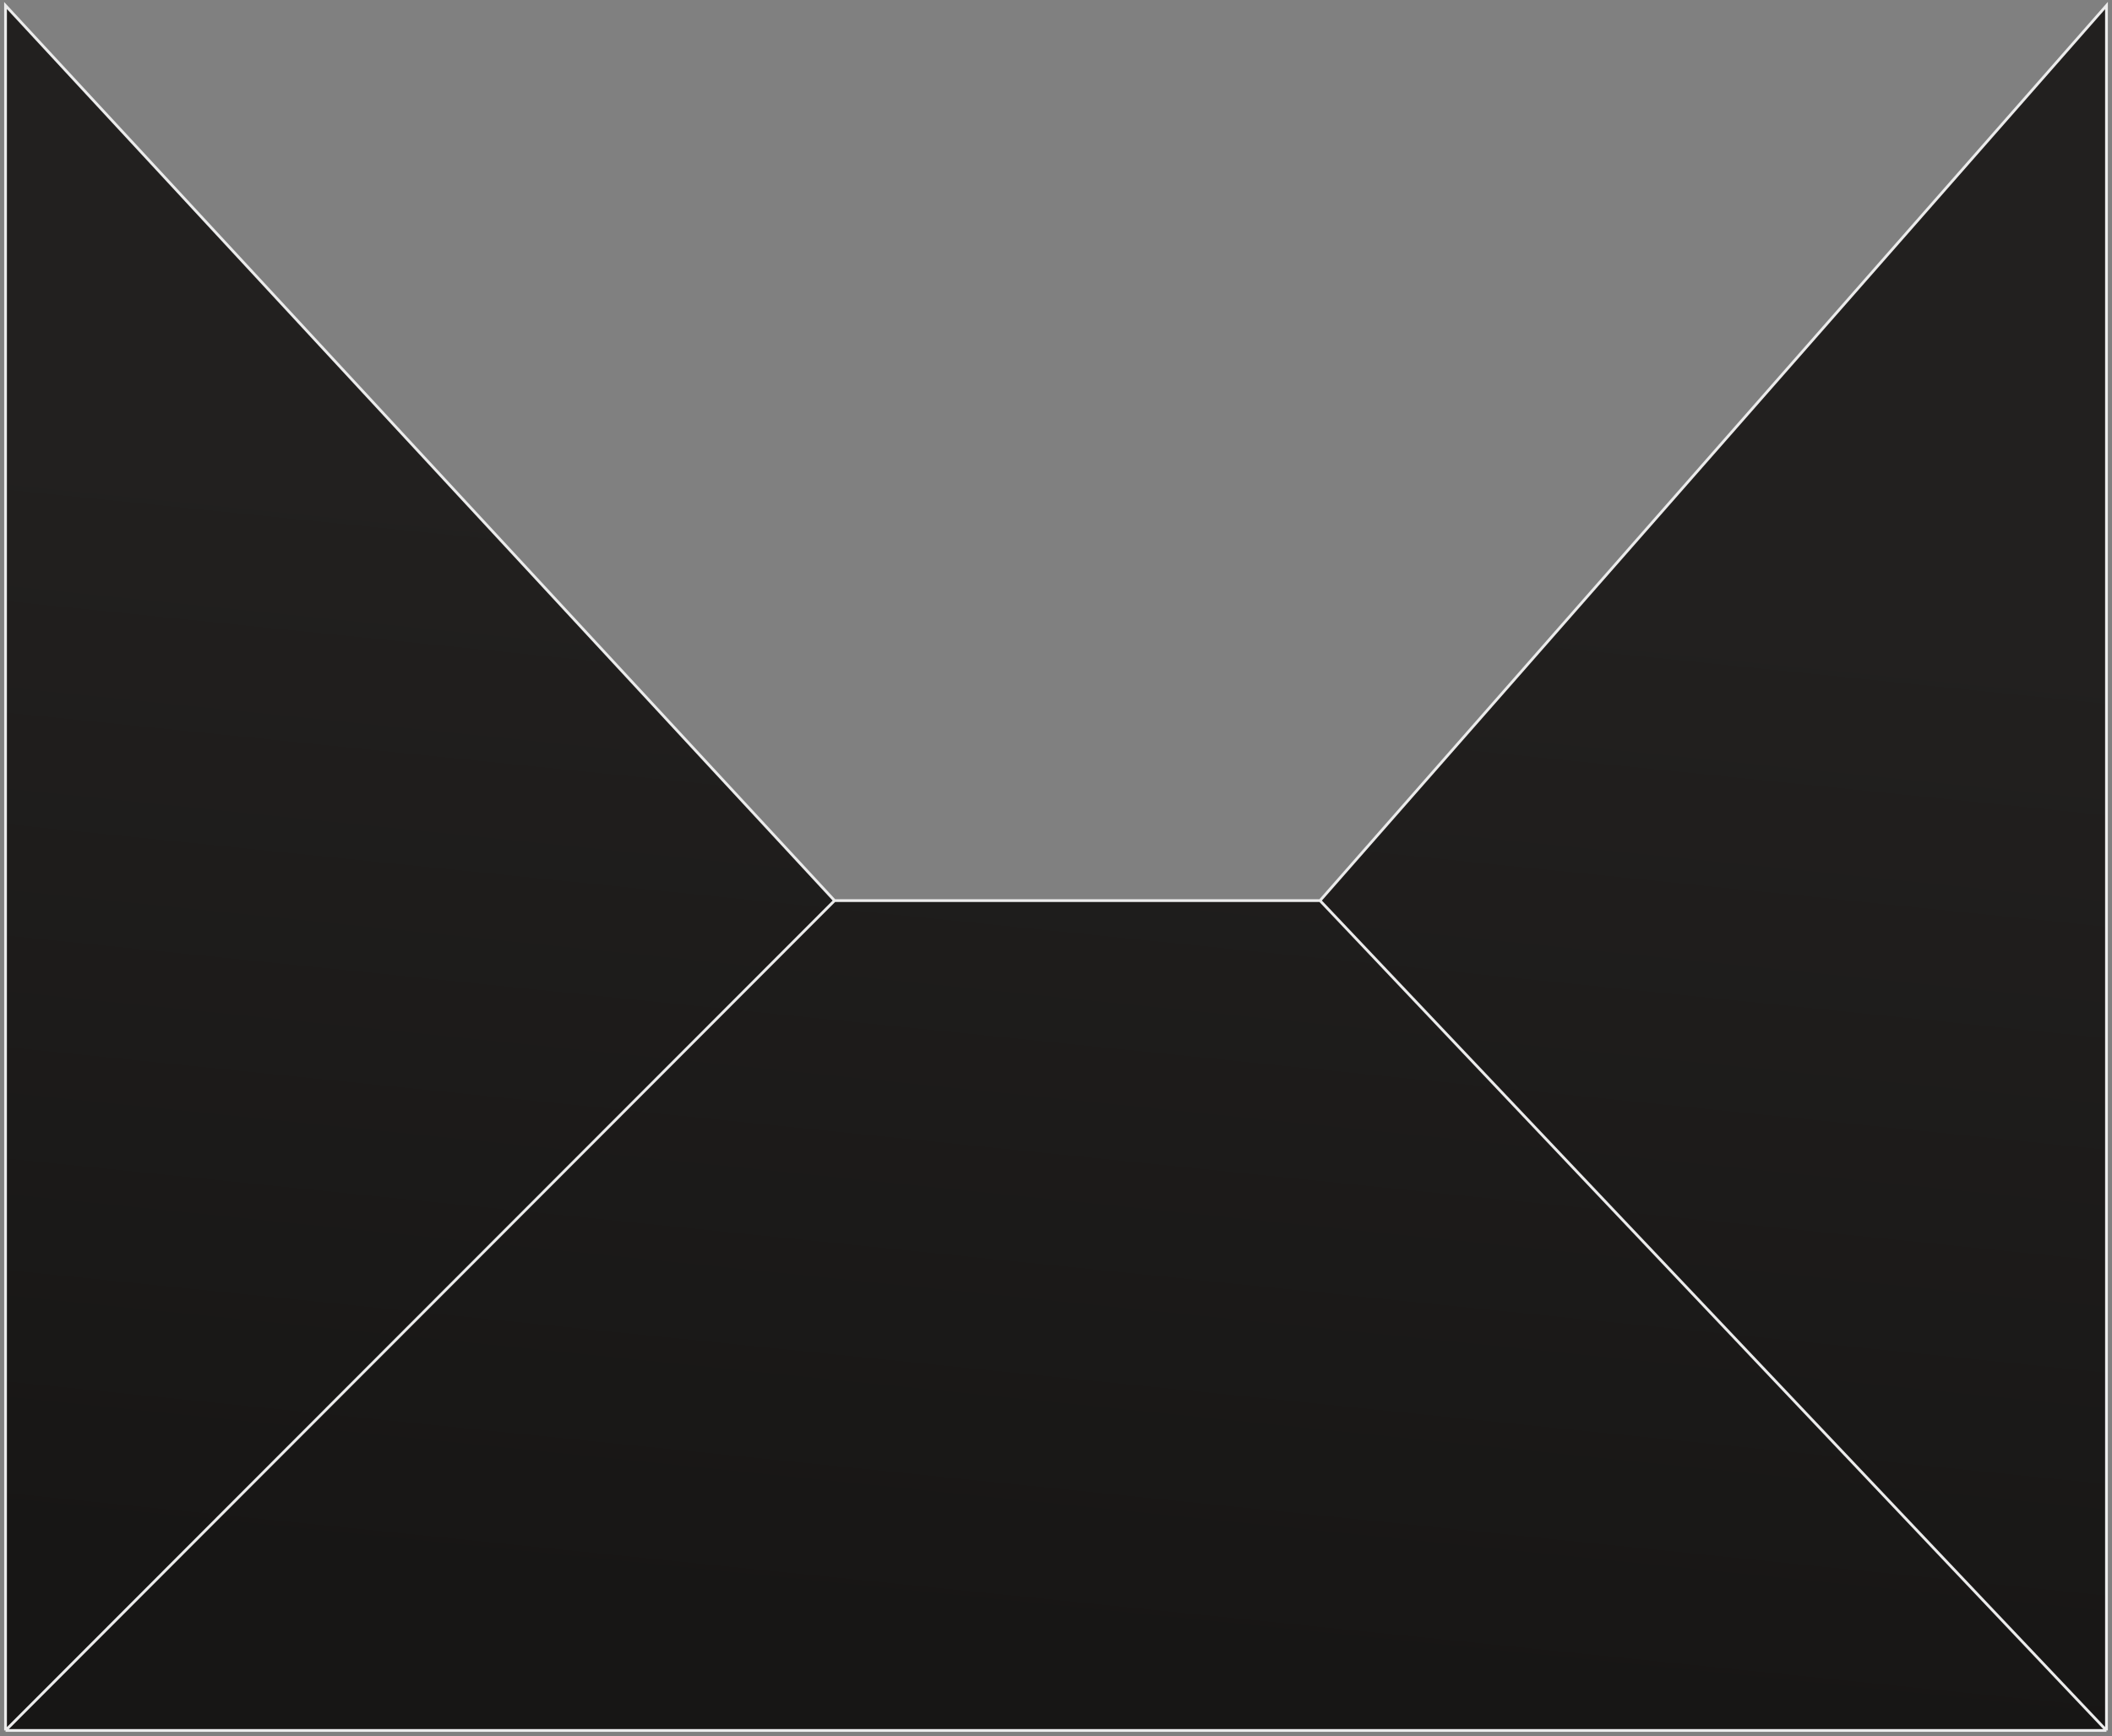 <?xml version="1.0" encoding="UTF-8"?> <svg xmlns="http://www.w3.org/2000/svg" width="382" height="314" viewBox="0 0 382 314" fill="none"><rect x="0" y="0" width="382" height="314" fill="#808080" stroke="none"/> <path d="M1 313V1L150.946 162.899H238.757L381 1V313H1Z" fill="url(#paint0_linear_366_5106)"></path> <path d="M1 313V1L150.946 162.899M1 313H381M1 313L150.946 162.899M381 313V1L238.757 162.899M381 313L238.757 162.899M238.757 162.899H150.946" stroke="#ECECEC" stroke-width="0.5"></path> <defs> <linearGradient id="paint0_linear_366_5106" x1="324.377" y1="56.873" x2="298.515" y2="310.44" gradientUnits="userSpaceOnUse"> <stop offset="0.213" stop-color="#22201F"></stop> <stop offset="1" stop-color="#171615"></stop> </linearGradient> </defs> </svg> 